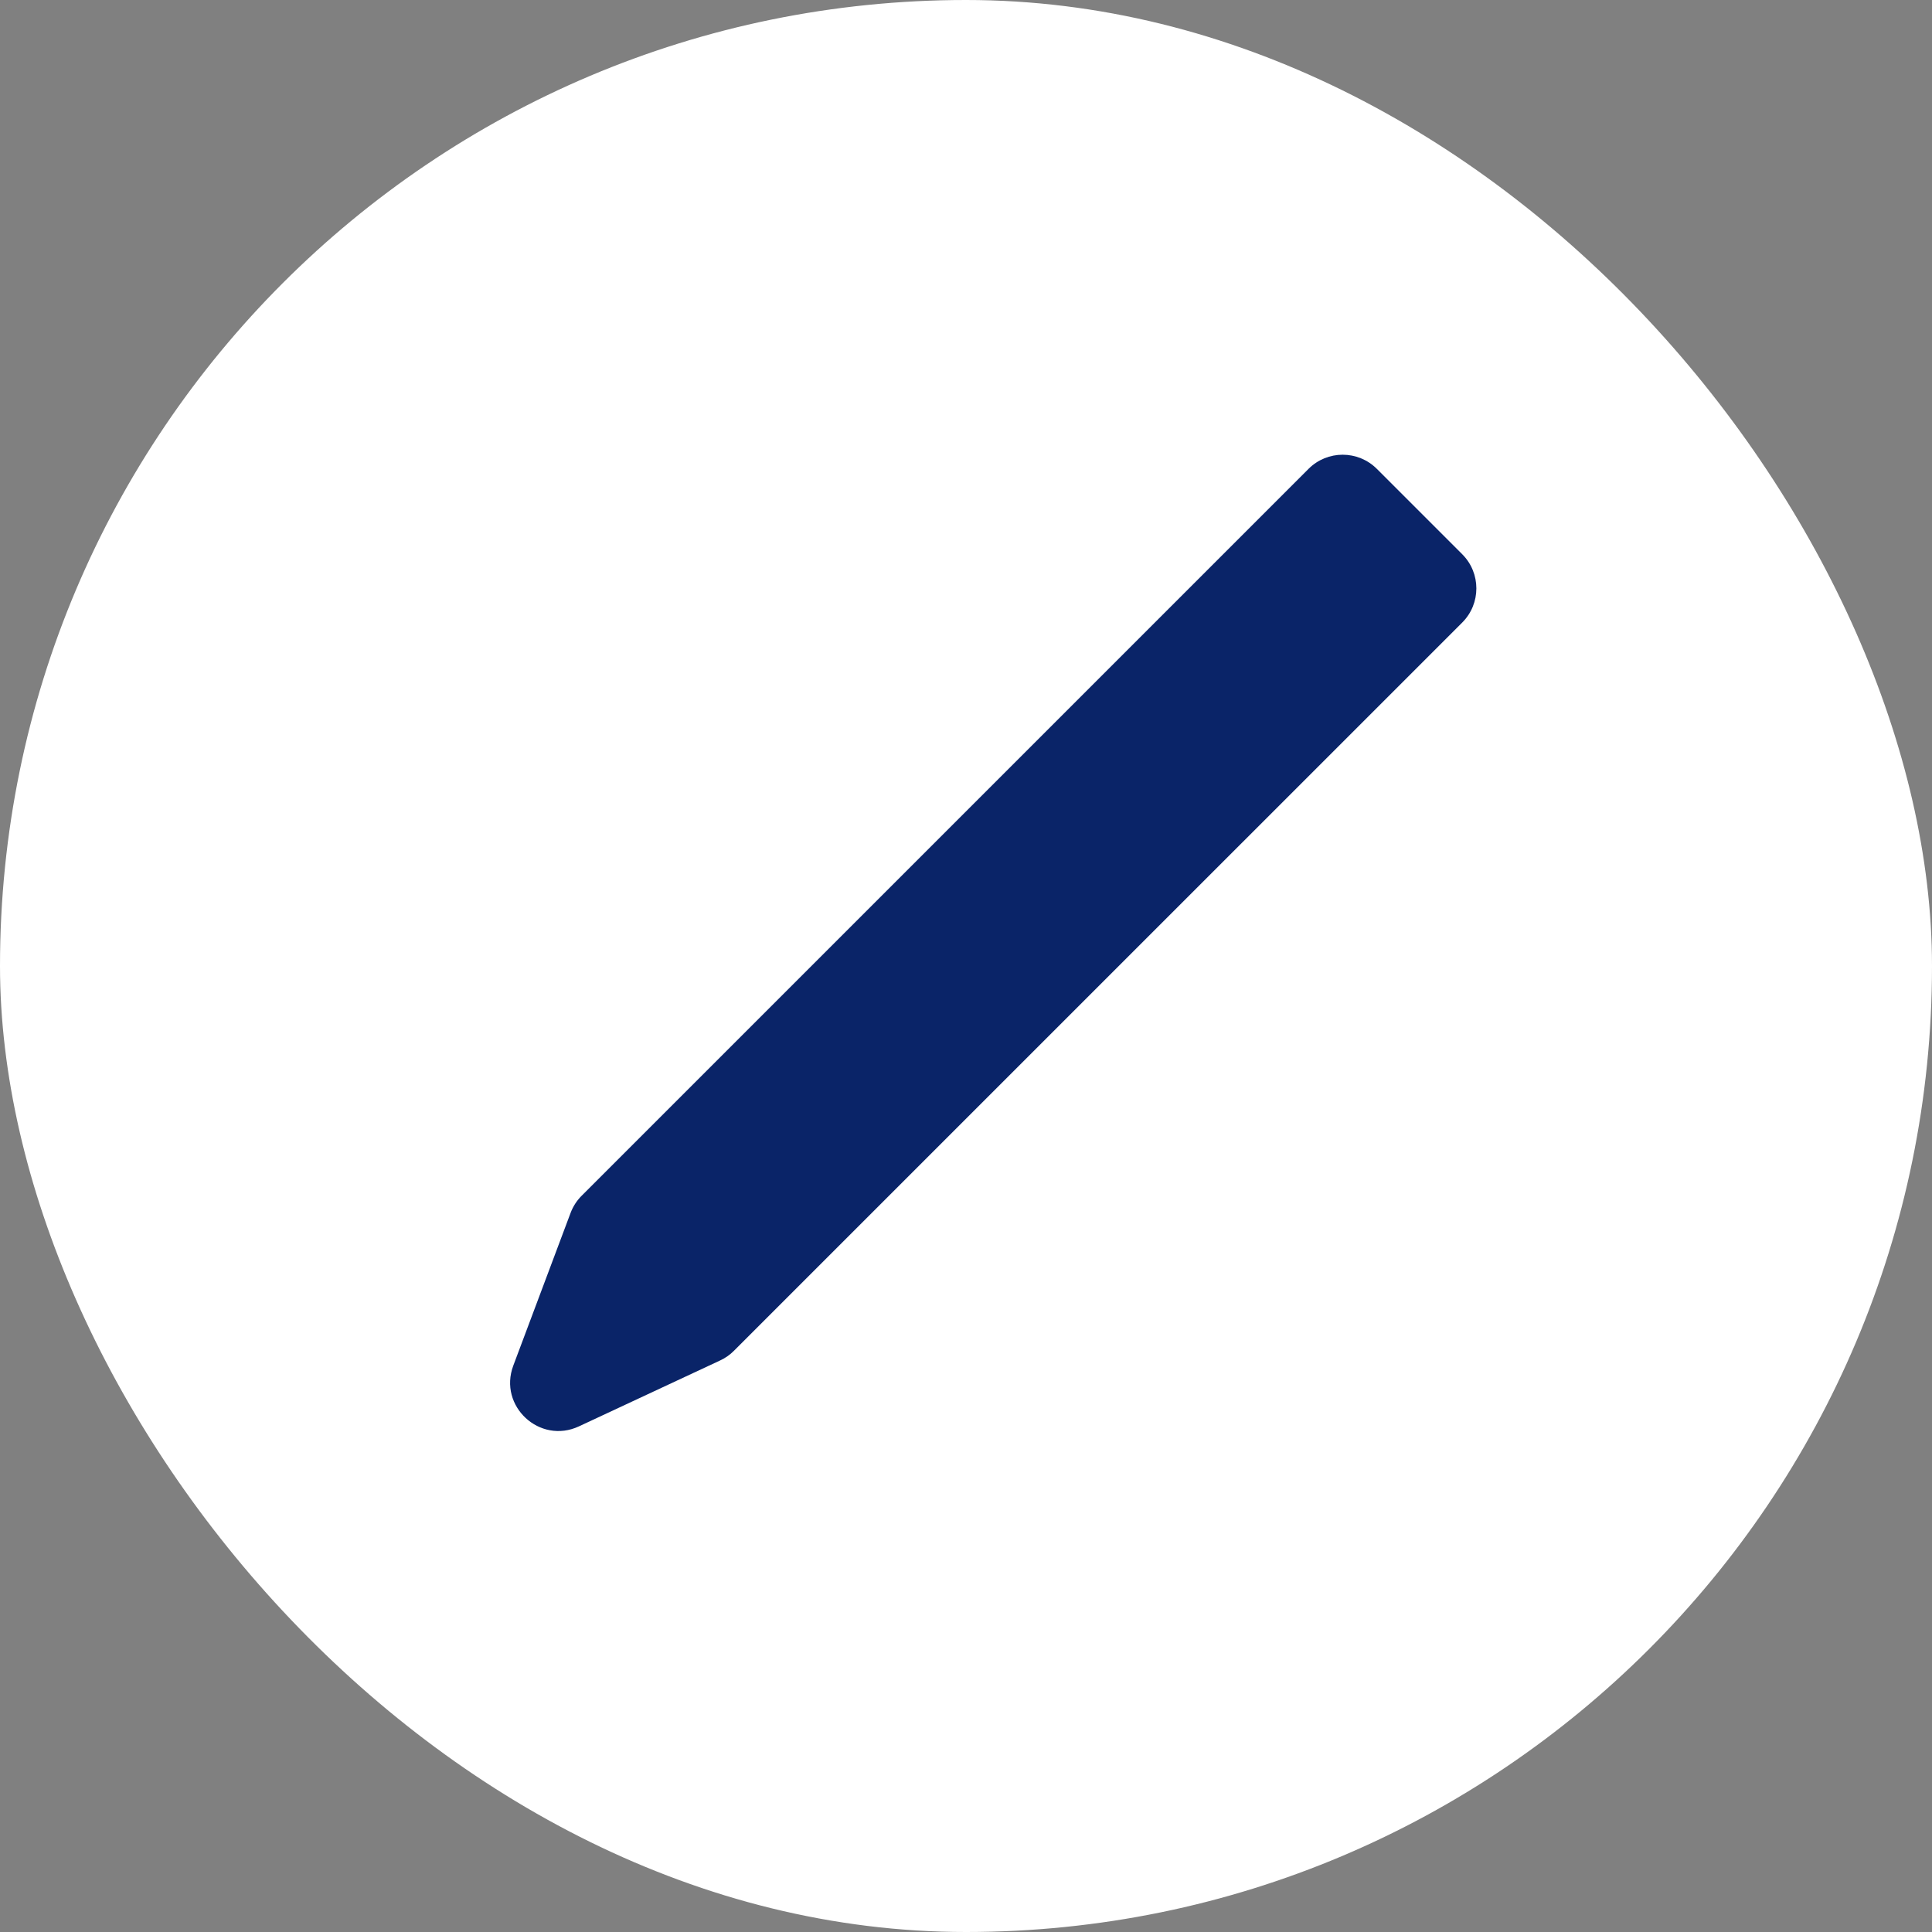 <svg xmlns="http://www.w3.org/2000/svg" width="40" height="40" viewBox="0 0 40 40" fill="none"><rect x="0" y="0" width="40" height="40" fill="#808080" stroke="none"/><rect width="40" height="40" rx="20" fill="white"></rect><path d="M11.813 25.113L10.627 28.274C10.313 29.113 11.175 29.91 11.987 29.531L14.911 28.166C15.017 28.117 15.113 28.05 15.195 27.967L30.274 12.889C30.664 12.499 30.664 11.865 30.274 11.475L28.506 9.707C28.115 9.317 27.482 9.317 27.092 9.707L12.042 24.757C11.941 24.858 11.863 24.979 11.813 25.113Z" fill="#0A2468"></path></svg>